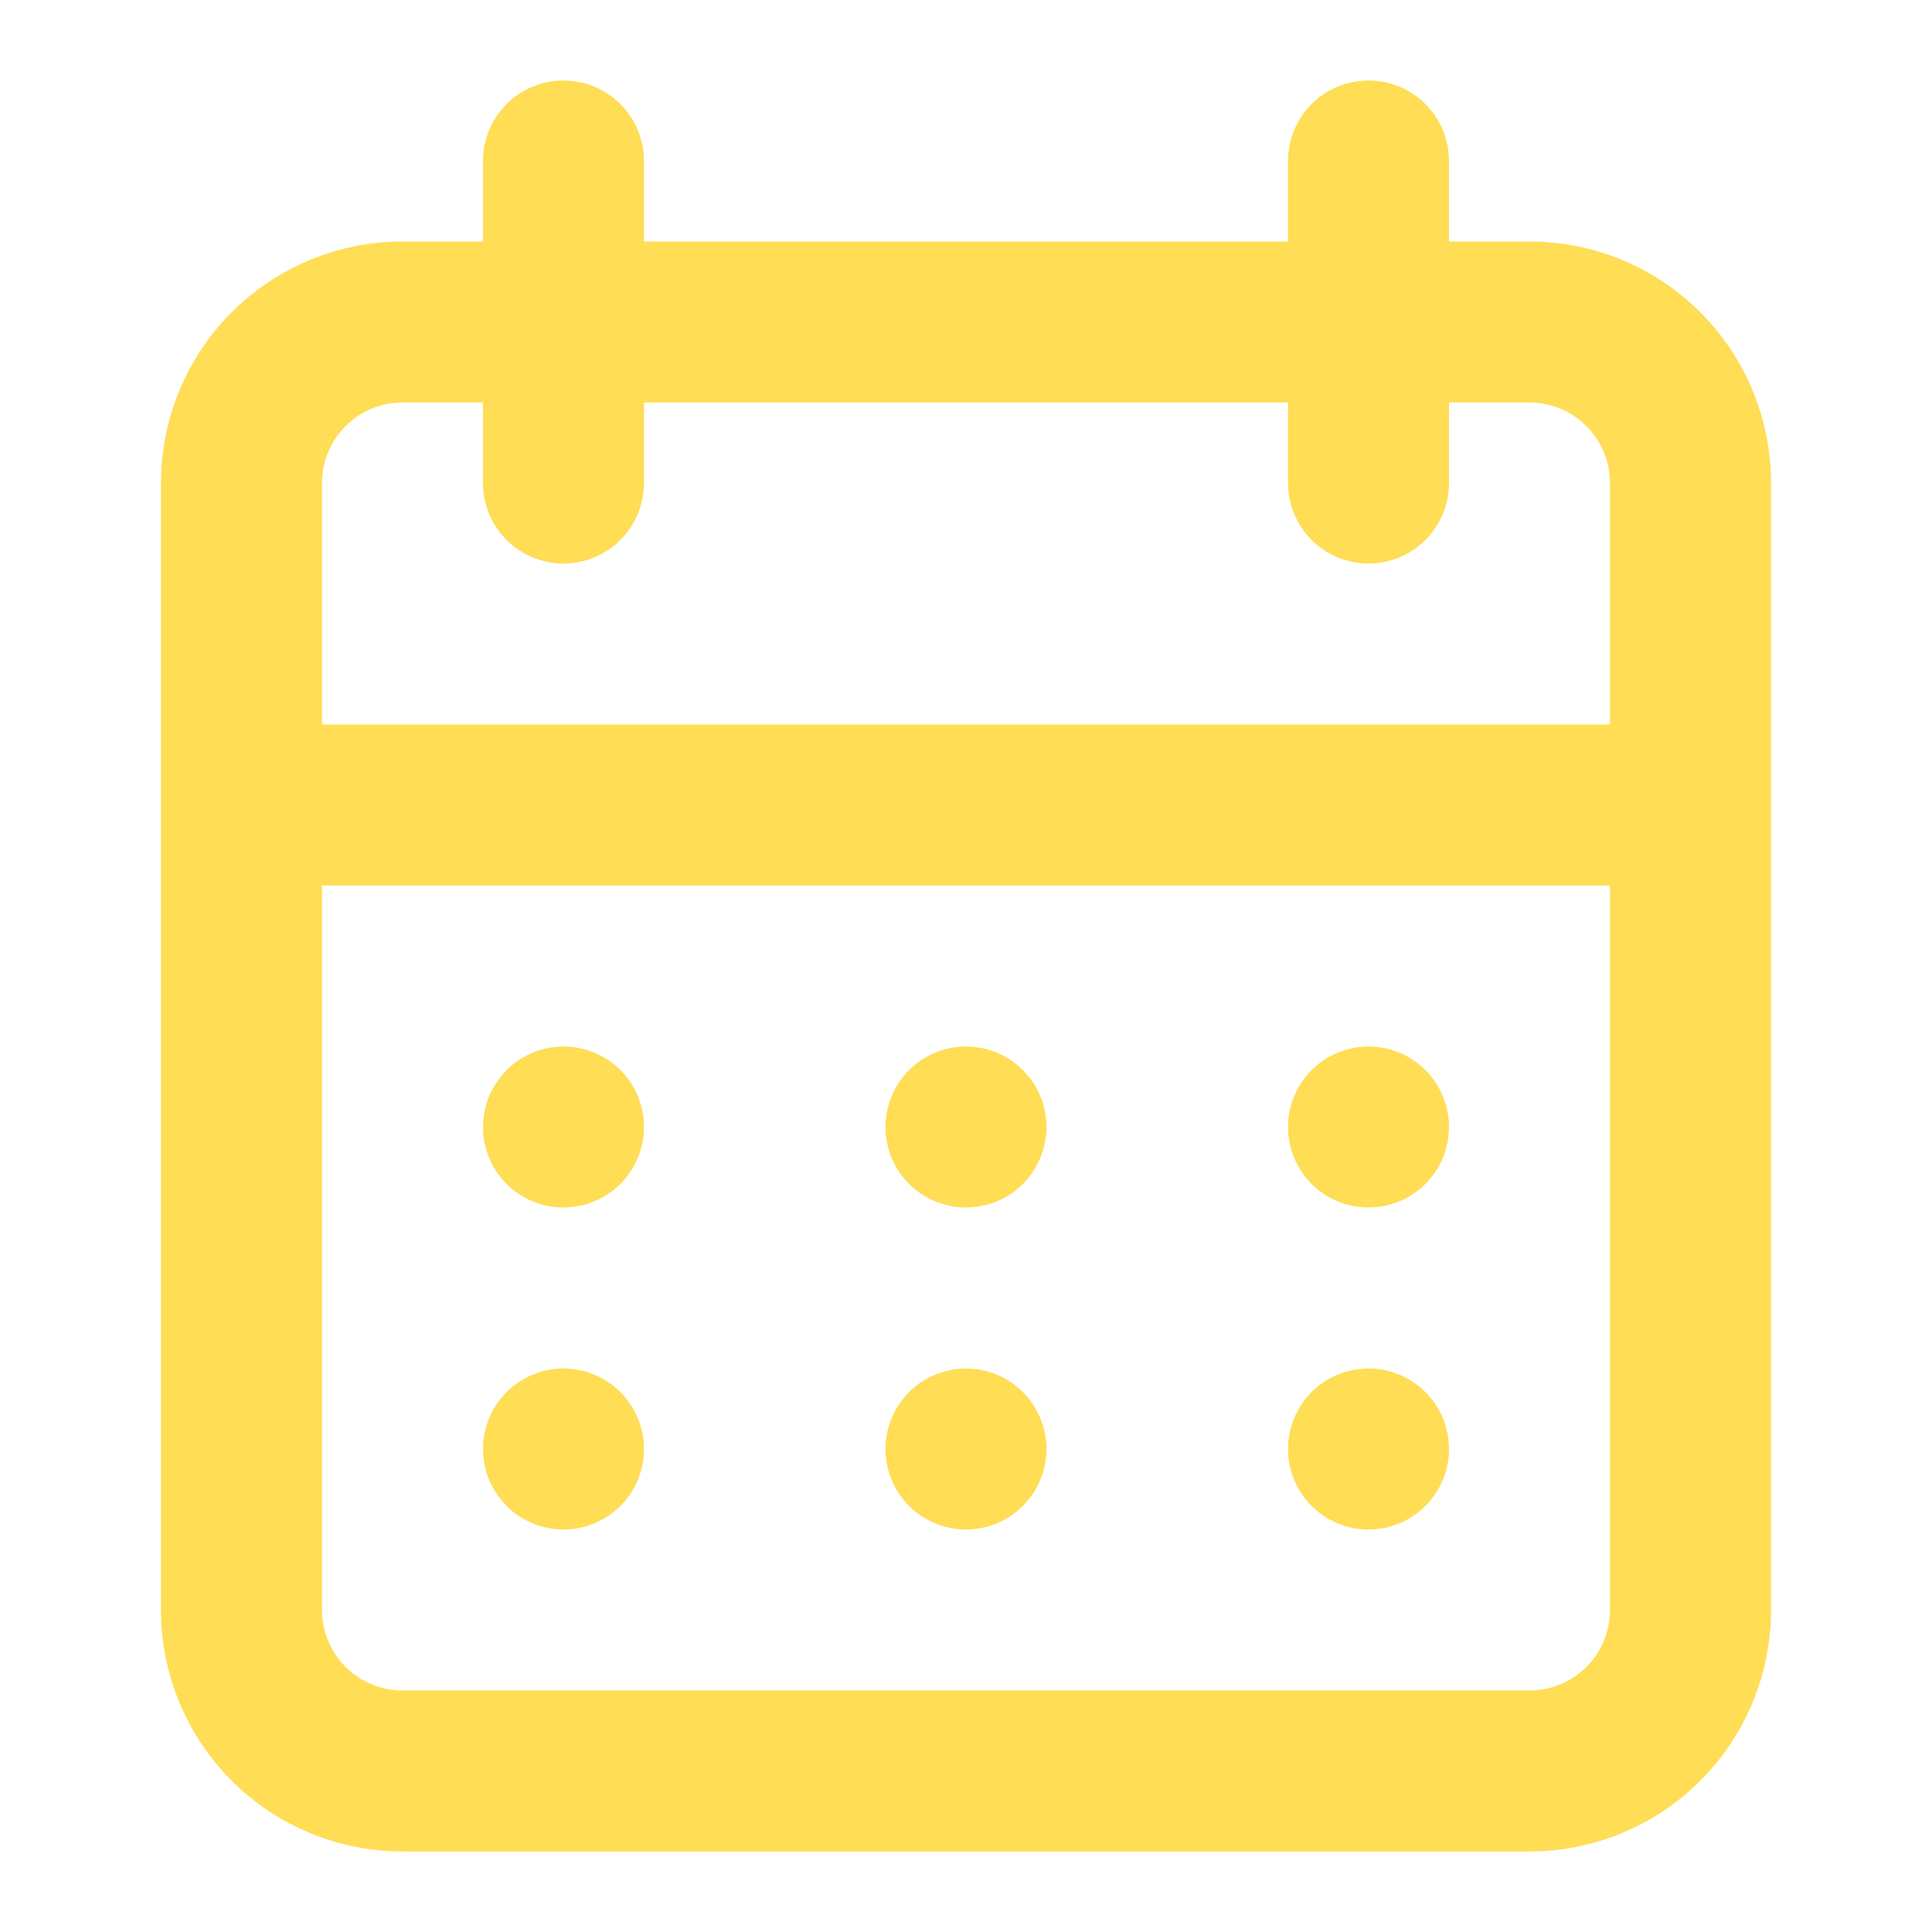 <?xml version="1.0" encoding="UTF-8"?> <svg xmlns="http://www.w3.org/2000/svg" width="25" height="25" viewBox="0 0 25 25" fill="none"> <path d="M12.5 19.792C12.706 19.792 12.907 19.731 13.079 19.616C13.25 19.502 13.383 19.339 13.462 19.149C13.541 18.958 13.562 18.749 13.522 18.547C13.481 18.345 13.382 18.159 13.236 18.014C13.091 17.868 12.905 17.769 12.703 17.728C12.501 17.688 12.292 17.709 12.101 17.788C11.911 17.866 11.748 18 11.634 18.171C11.519 18.343 11.458 18.544 11.458 18.75C11.458 19.026 11.568 19.291 11.763 19.487C11.959 19.682 12.224 19.792 12.5 19.792ZM17.708 19.792C17.914 19.792 18.116 19.731 18.287 19.616C18.458 19.502 18.592 19.339 18.671 19.149C18.75 18.958 18.77 18.749 18.73 18.547C18.69 18.345 18.591 18.159 18.445 18.014C18.299 17.868 18.114 17.769 17.912 17.728C17.709 17.688 17.5 17.709 17.31 17.788C17.119 17.866 16.957 18 16.842 18.171C16.728 18.343 16.667 18.544 16.667 18.75C16.667 19.026 16.776 19.291 16.972 19.487C17.167 19.682 17.432 19.792 17.708 19.792ZM17.708 15.625C17.914 15.625 18.116 15.564 18.287 15.45C18.458 15.335 18.592 15.172 18.671 14.982C18.75 14.792 18.77 14.582 18.73 14.38C18.69 14.178 18.591 13.992 18.445 13.847C18.299 13.701 18.114 13.602 17.912 13.562C17.709 13.522 17.5 13.542 17.31 13.621C17.119 13.7 16.957 13.833 16.842 14.005C16.728 14.176 16.667 14.377 16.667 14.583C16.667 14.86 16.776 15.125 16.972 15.32C17.167 15.515 17.432 15.625 17.708 15.625ZM12.5 15.625C12.706 15.625 12.907 15.564 13.079 15.45C13.25 15.335 13.383 15.172 13.462 14.982C13.541 14.792 13.562 14.582 13.522 14.38C13.481 14.178 13.382 13.992 13.236 13.847C13.091 13.701 12.905 13.602 12.703 13.562C12.501 13.522 12.292 13.542 12.101 13.621C11.911 13.7 11.748 13.833 11.634 14.005C11.519 14.176 11.458 14.377 11.458 14.583C11.458 14.86 11.568 15.125 11.763 15.32C11.959 15.515 12.224 15.625 12.5 15.625ZM19.792 3.125H18.75V2.083C18.75 1.807 18.64 1.542 18.445 1.347C18.25 1.151 17.985 1.042 17.708 1.042C17.432 1.042 17.167 1.151 16.972 1.347C16.776 1.542 16.667 1.807 16.667 2.083V3.125H8.333V2.083C8.333 1.807 8.224 1.542 8.028 1.347C7.833 1.151 7.568 1.042 7.292 1.042C7.015 1.042 6.75 1.151 6.555 1.347C6.36 1.542 6.25 1.807 6.25 2.083V3.125H5.208C4.38 3.125 3.585 3.454 2.999 4.04C2.413 4.626 2.083 5.421 2.083 6.25V20.833C2.083 21.662 2.413 22.457 2.999 23.043C3.585 23.629 4.38 23.958 5.208 23.958H19.792C20.62 23.958 21.415 23.629 22.001 23.043C22.587 22.457 22.917 21.662 22.917 20.833V6.25C22.917 5.421 22.587 4.626 22.001 4.04C21.415 3.454 20.62 3.125 19.792 3.125ZM20.833 20.833C20.833 21.11 20.724 21.375 20.528 21.57C20.333 21.765 20.068 21.875 19.792 21.875H5.208C4.932 21.875 4.667 21.765 4.472 21.57C4.276 21.375 4.167 21.11 4.167 20.833V11.458H20.833V20.833ZM20.833 9.375H4.167V6.25C4.167 5.974 4.276 5.709 4.472 5.514C4.667 5.318 4.932 5.208 5.208 5.208H6.25V6.25C6.25 6.526 6.36 6.791 6.555 6.987C6.75 7.182 7.015 7.292 7.292 7.292C7.568 7.292 7.833 7.182 8.028 6.987C8.224 6.791 8.333 6.526 8.333 6.25V5.208H16.667V6.25C16.667 6.526 16.776 6.791 16.972 6.987C17.167 7.182 17.432 7.292 17.708 7.292C17.985 7.292 18.25 7.182 18.445 6.987C18.64 6.791 18.75 6.526 18.75 6.25V5.208H19.792C20.068 5.208 20.333 5.318 20.528 5.514C20.724 5.709 20.833 5.974 20.833 6.25V9.375ZM7.292 15.625C7.498 15.625 7.699 15.564 7.87 15.45C8.042 15.335 8.175 15.172 8.254 14.982C8.333 14.792 8.353 14.582 8.313 14.38C8.273 14.178 8.174 13.992 8.028 13.847C7.883 13.701 7.697 13.602 7.495 13.562C7.293 13.522 7.083 13.542 6.893 13.621C6.703 13.7 6.54 13.833 6.426 14.005C6.311 14.176 6.25 14.377 6.25 14.583C6.25 14.86 6.36 15.125 6.555 15.32C6.75 15.515 7.015 15.625 7.292 15.625ZM7.292 19.792C7.498 19.792 7.699 19.731 7.87 19.616C8.042 19.502 8.175 19.339 8.254 19.149C8.333 18.958 8.353 18.749 8.313 18.547C8.273 18.345 8.174 18.159 8.028 18.014C7.883 17.868 7.697 17.769 7.495 17.728C7.293 17.688 7.083 17.709 6.893 17.788C6.703 17.866 6.54 18 6.426 18.171C6.311 18.343 6.25 18.544 6.25 18.75C6.25 19.026 6.36 19.291 6.555 19.487C6.75 19.682 7.015 19.792 7.292 19.792Z" fill="#FFDD55"></path> </svg> 